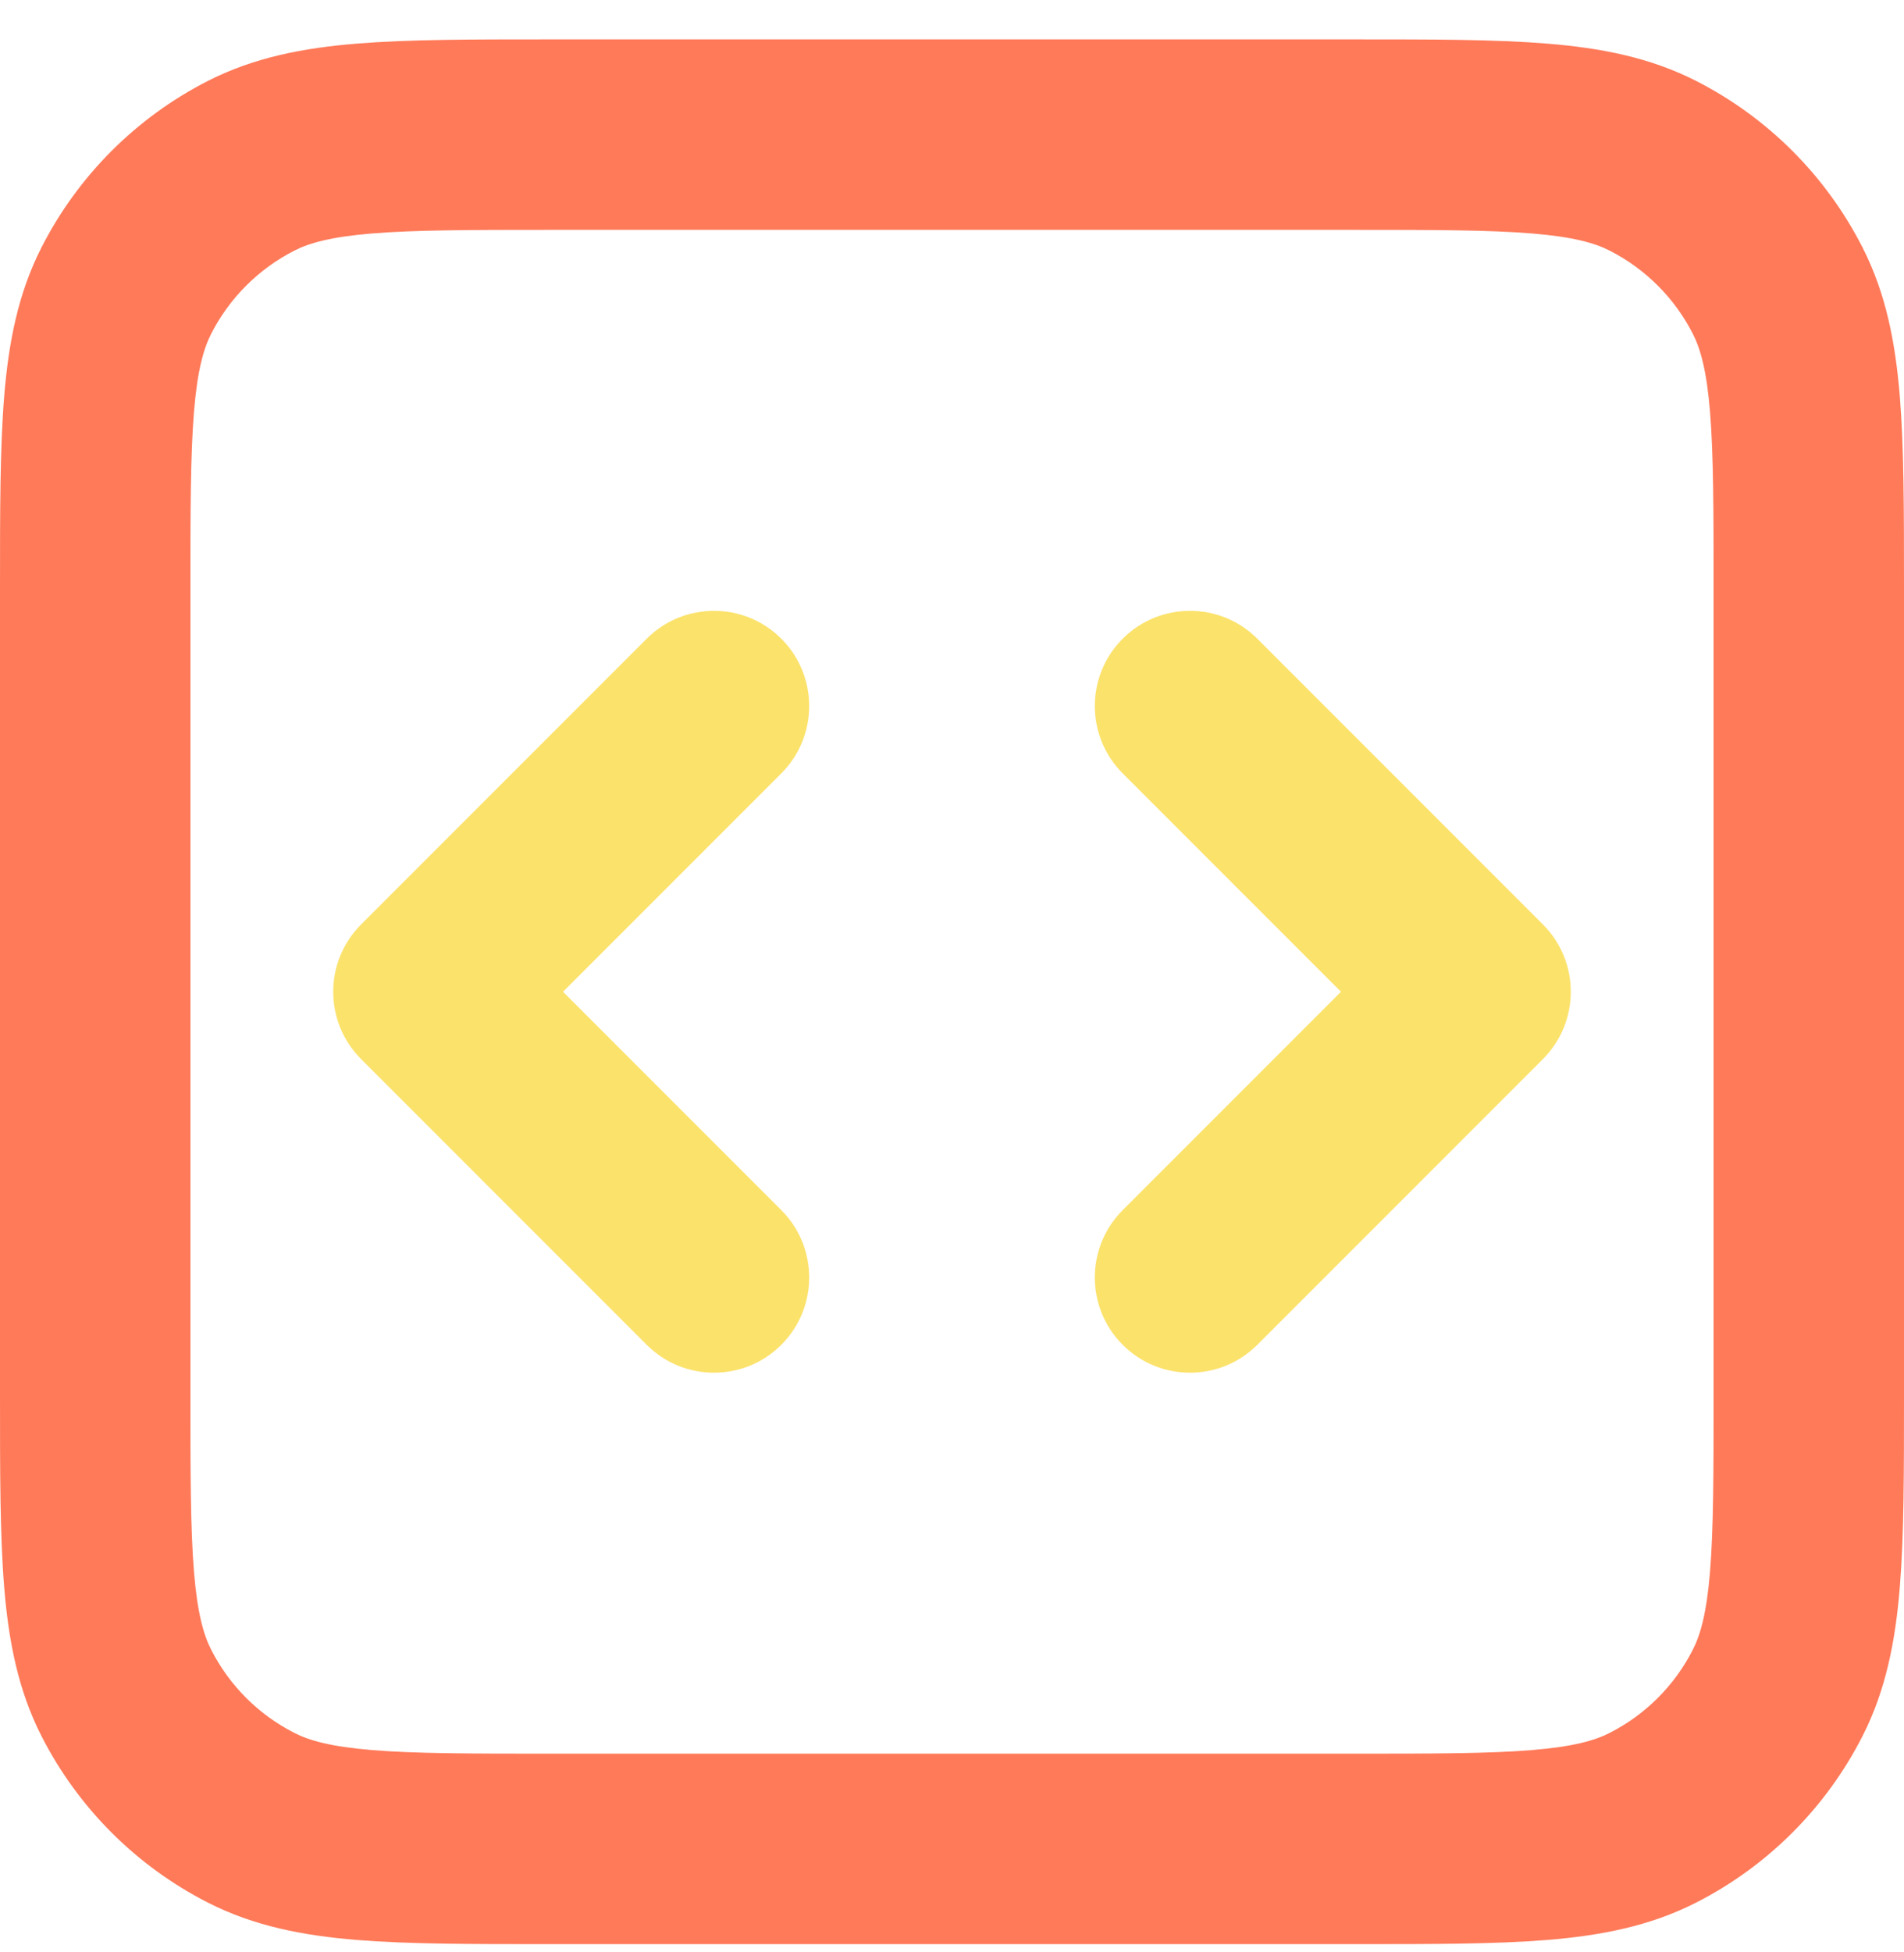 <svg width="40" height="41" viewBox="0 0 40 41" fill="none" xmlns="http://www.w3.org/2000/svg">
<path fill-rule="evenodd" clip-rule="evenodd" d="M11.517 0.827H28.483C30.093 0.827 31.421 0.827 32.504 0.916C33.628 1.007 34.661 1.205 35.632 1.699C37.137 2.466 38.361 3.69 39.128 5.195C39.623 6.166 39.82 7.199 39.912 8.323C40 9.406 40 10.735 40 12.345V29.31C40 30.92 40 32.248 39.912 33.331C39.82 34.455 39.623 35.488 39.128 36.459C38.361 37.964 37.137 39.188 35.632 39.955C34.661 40.45 33.628 40.647 32.504 40.739C31.421 40.827 30.093 40.827 28.483 40.827H11.517C9.907 40.827 8.579 40.827 7.496 40.739C6.372 40.647 5.339 40.45 4.368 39.955C2.863 39.188 1.639 37.964 0.872 36.459C0.377 35.488 0.18 34.455 0.088 33.331C-4.56274e-05 32.248 -2.46482e-05 30.92 8.62582e-07 29.31V12.345C-2.46482e-05 10.735 -4.56274e-05 9.406 0.088 8.323C0.18 7.199 0.377 6.166 0.872 5.195C1.639 3.69 2.863 2.466 4.368 1.699C5.339 1.205 6.372 1.007 7.496 0.916C8.579 0.827 9.907 0.827 11.517 0.827ZM7.822 4.902C6.945 4.974 6.497 5.104 6.184 5.263C5.431 5.647 4.819 6.259 4.436 7.011C4.277 7.324 4.147 7.772 4.075 8.649C4.002 9.549 4 10.714 4 12.427V29.227C4 30.94 4.002 32.105 4.075 33.005C4.147 33.882 4.277 34.33 4.436 34.643C4.819 35.396 5.431 36.008 6.184 36.391C6.497 36.551 6.945 36.68 7.822 36.752C8.722 36.826 9.887 36.827 11.6 36.827H28.4C30.113 36.827 31.278 36.826 32.178 36.752C33.055 36.68 33.503 36.551 33.816 36.391C34.569 36.008 35.181 35.396 35.564 34.643C35.723 34.33 35.853 33.882 35.925 33.005C35.998 32.105 36 30.94 36 29.227V12.427C36 10.714 35.998 9.549 35.925 8.649C35.853 7.772 35.723 7.324 35.564 7.011C35.181 6.259 34.569 5.647 33.816 5.263C33.503 5.104 33.055 4.974 32.178 4.902C31.278 4.829 30.113 4.827 28.4 4.827H11.6C9.887 4.827 8.722 4.829 7.822 4.902Z" fill="#FF7A59"/>
<path d="M16.414 13.413C17.195 14.194 17.195 15.46 16.414 16.241L11.828 20.827L16.414 25.413C17.195 26.194 17.195 27.46 16.414 28.241C15.633 29.022 14.367 29.022 13.586 28.241L7.586 22.241C6.805 21.46 6.805 20.194 7.586 19.413L13.586 13.413C14.367 12.632 15.633 12.632 16.414 13.413Z" fill="#FBE26B"/>
<path d="M23.586 13.413C24.367 12.632 25.633 12.632 26.414 13.413L32.414 19.413C33.195 20.194 33.195 21.46 32.414 22.241L26.414 28.241C25.633 29.022 24.367 29.022 23.586 28.241C22.805 27.46 22.805 26.194 23.586 25.413L28.172 20.827L23.586 16.241C22.805 15.46 22.805 14.194 23.586 13.413Z" fill="#FBE26B"/>
</svg>
